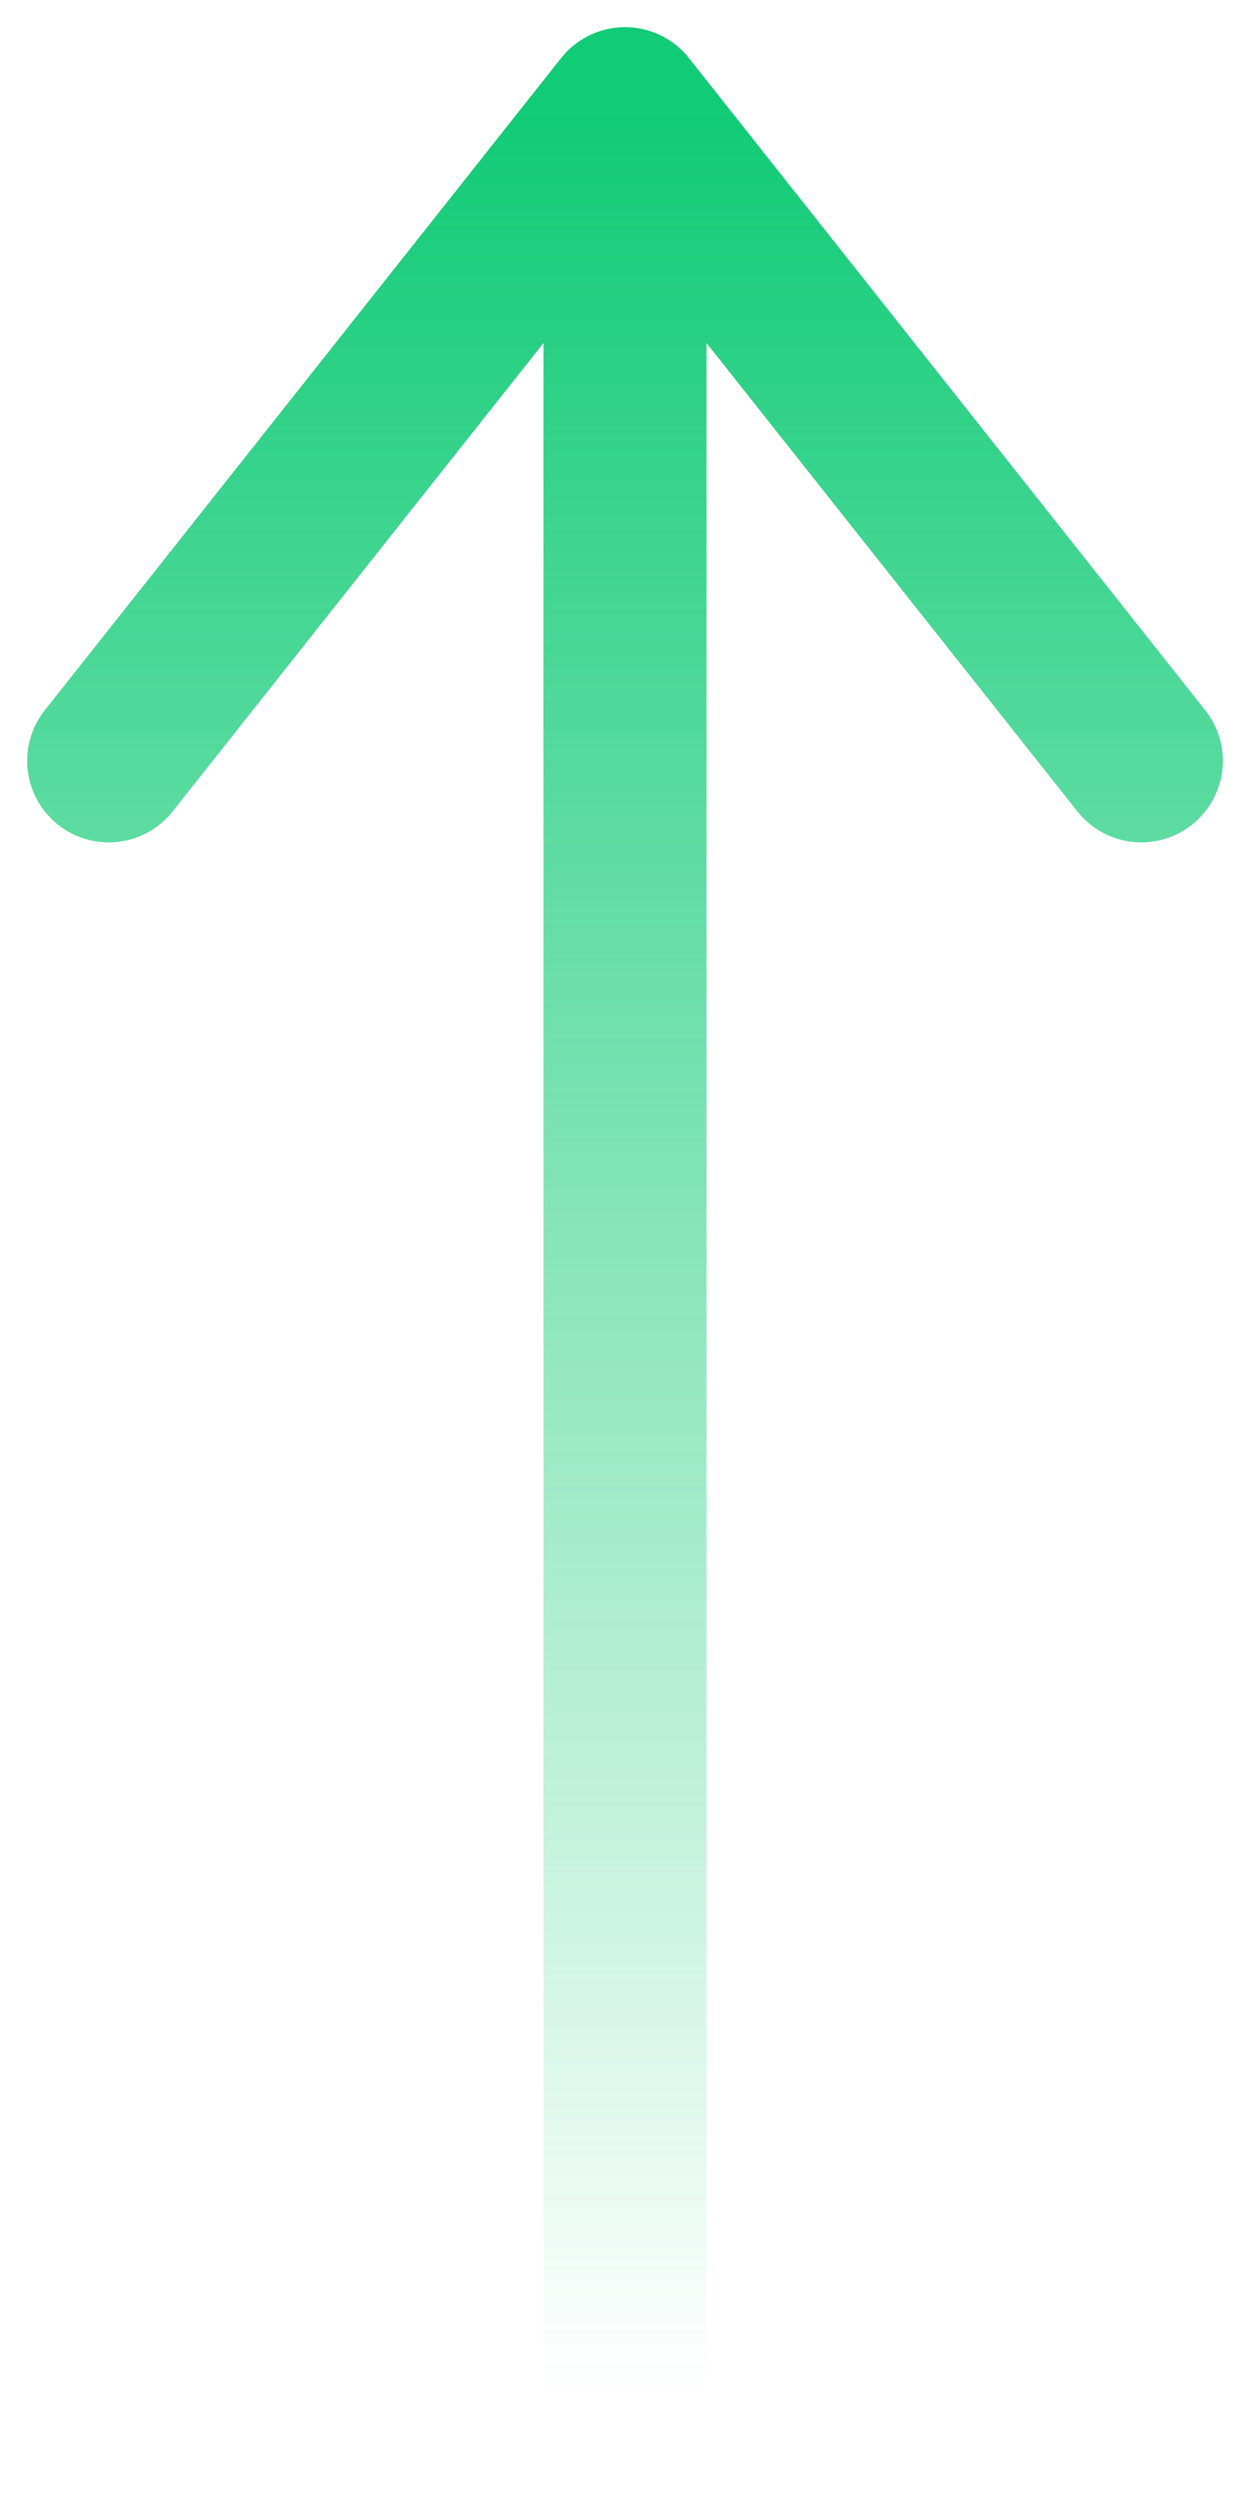 <svg width="23" height="46" viewBox="0 0 23 46" fill="none" xmlns="http://www.w3.org/2000/svg">
<path d="M2 14L11.5 2M11.5 2L21 14M11.5 2V44" stroke="url(#paint0_linear_6_4)" stroke-width="3" stroke-linecap="round" stroke-linejoin="round"/>
<defs>
<linearGradient id="paint0_linear_6_4" x1="11.5" y1="2" x2="11.5" y2="44" gradientUnits="userSpaceOnUse">
<stop stop-color="#11CB76"/>
<stop offset="1" stop-color="#11CB76" stop-opacity="0"/>
</linearGradient>
</defs>
</svg>
